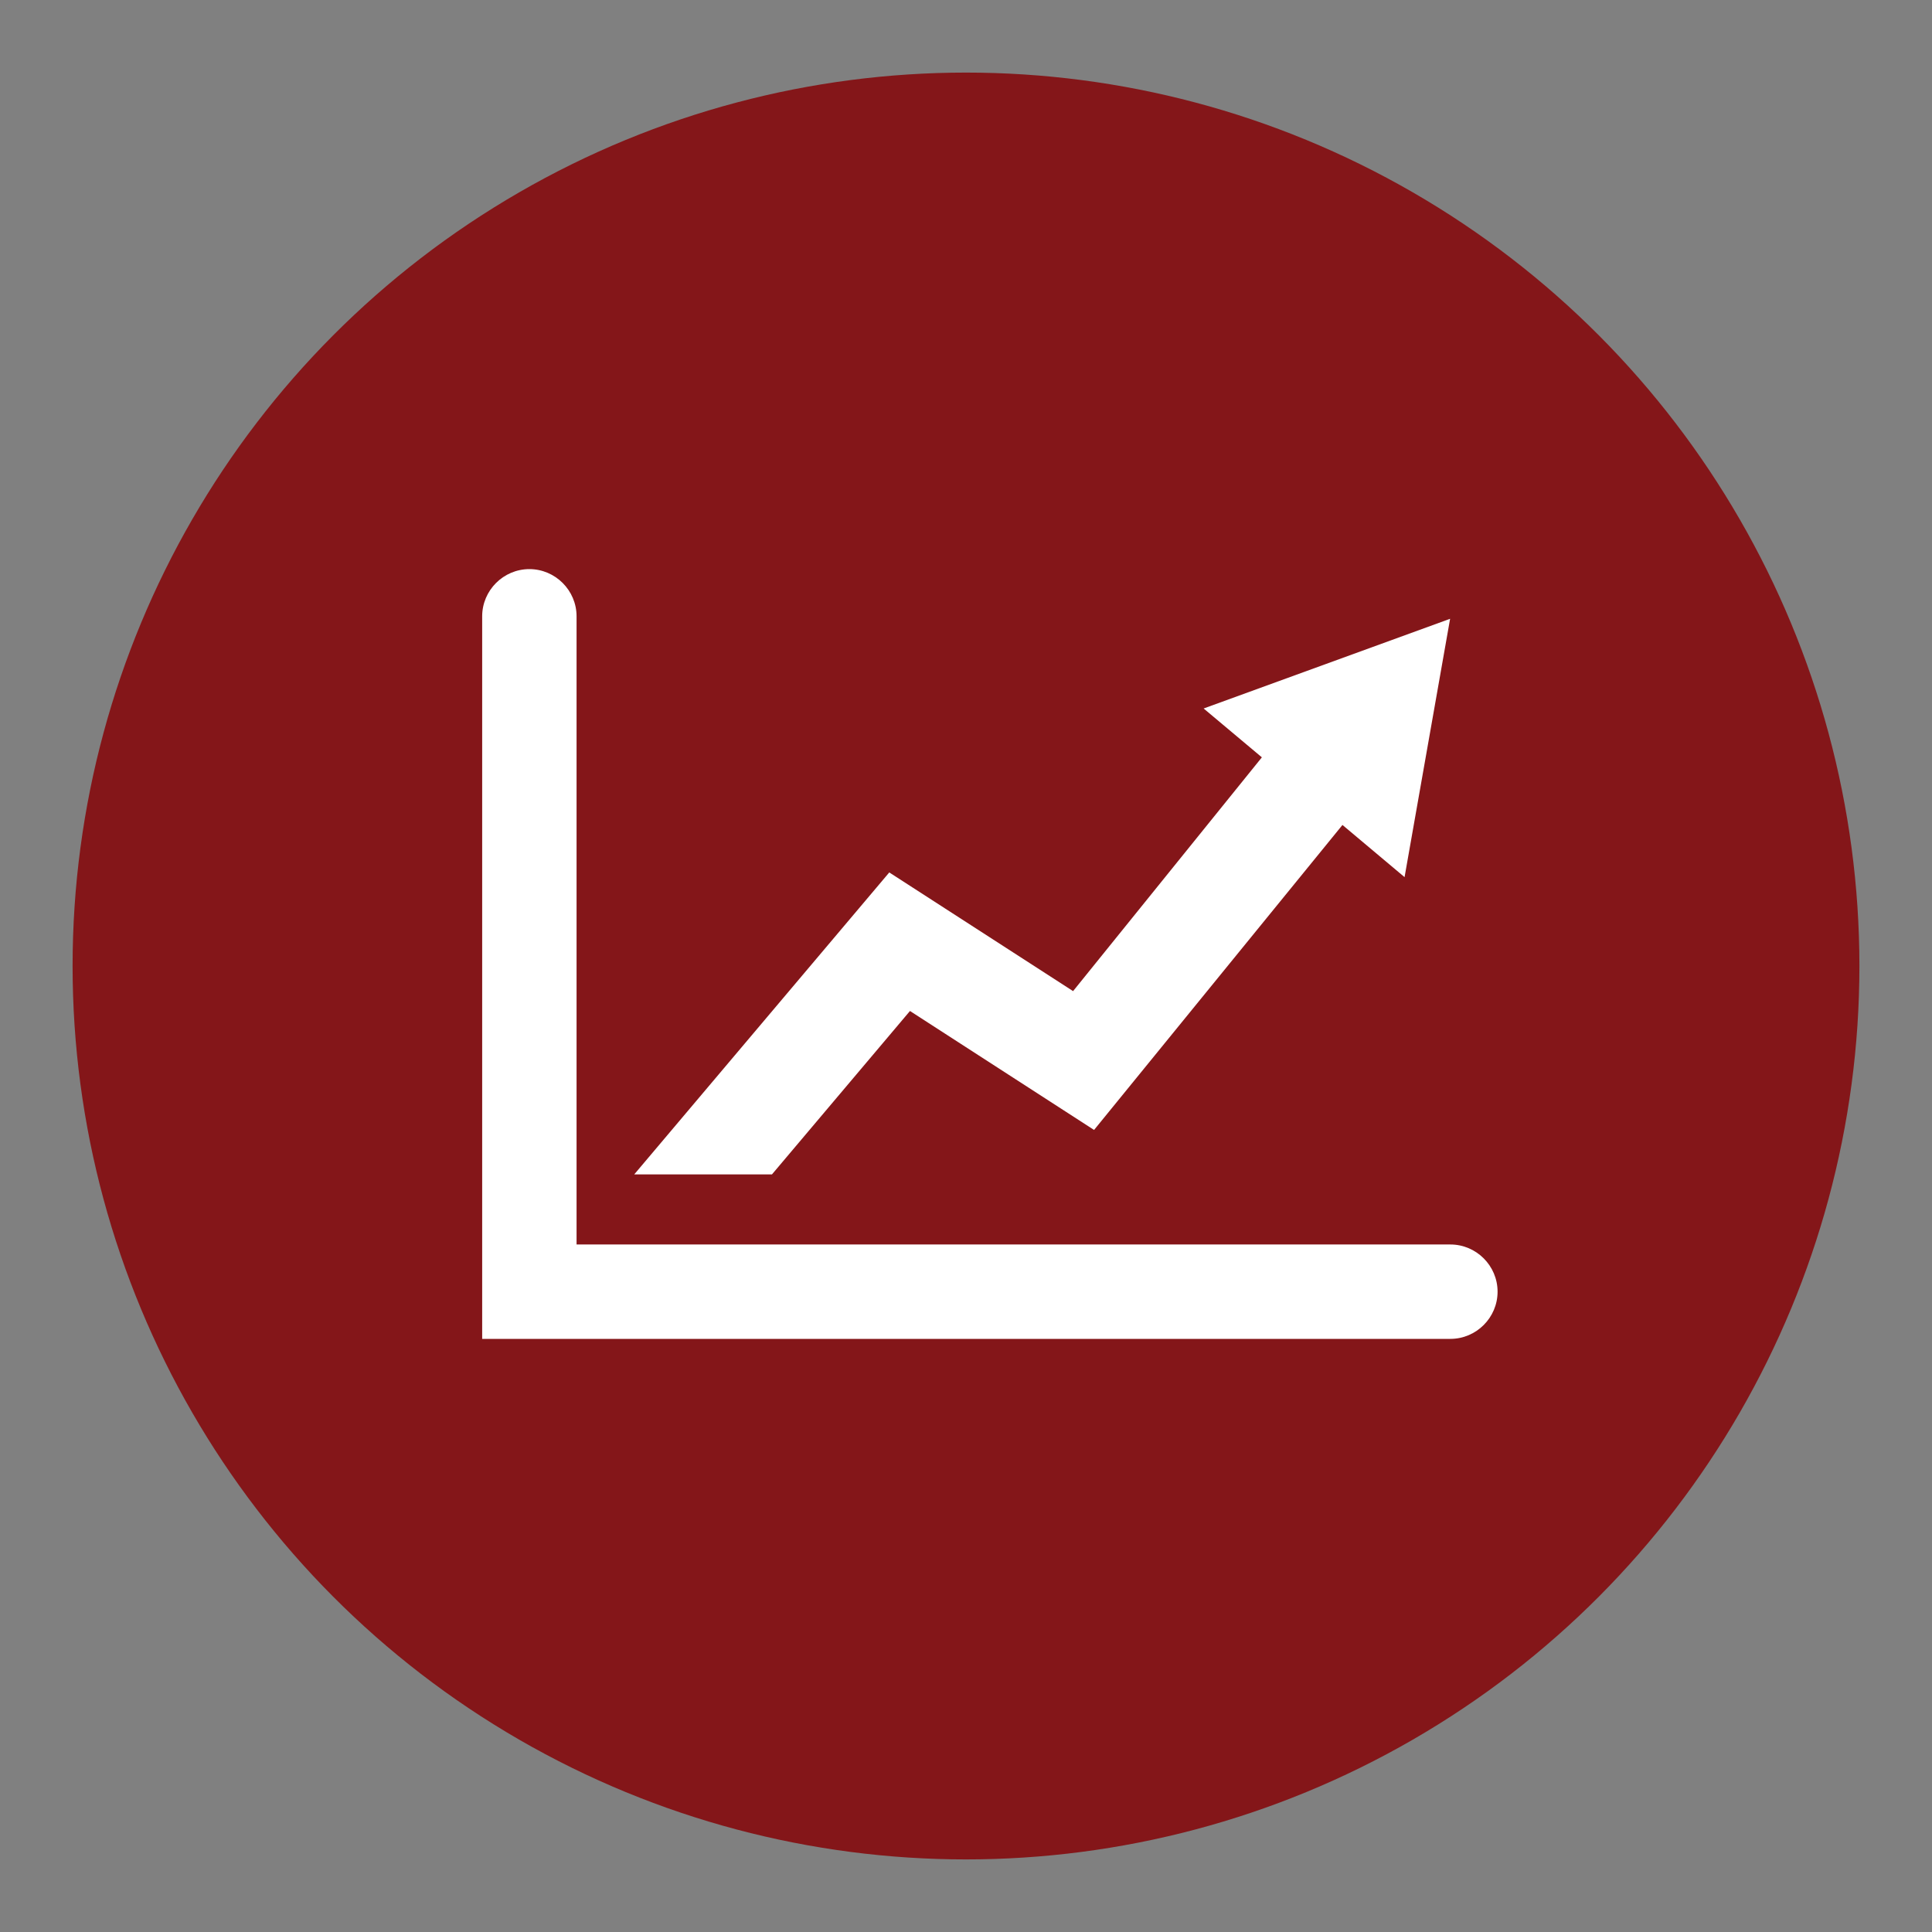 <?xml version="1.0" encoding="UTF-8"?><svg id="Layer_1" xmlns="http://www.w3.org/2000/svg" viewBox="0 0 70 70"><rect x="0" y="0" width="70" height="70" fill="#808080" stroke="none"/><defs><style>.cls-1{fill:#fff;}.cls-2{fill:#841619;}</style></defs><circle class="cls-2" cx="35" cy="35" r="32.37"/><polygon class="cls-1" points="43.61 25.67 45.72 27.44 38.88 35.91 32.22 31.61 22.98 42.55 27.97 42.55 32.97 36.63 39.64 40.94 48.64 29.89 50.89 31.78 52.54 22.42 43.61 25.67"/><path class="cls-1" d="m52.55,45.09h-31.66v-22.76c0-.94-.77-1.71-1.71-1.71s-1.71.77-1.71,1.71v26.18h35.08c.94,0,1.71-.77,1.71-1.71s-.77-1.71-1.71-1.71Z"/></svg>